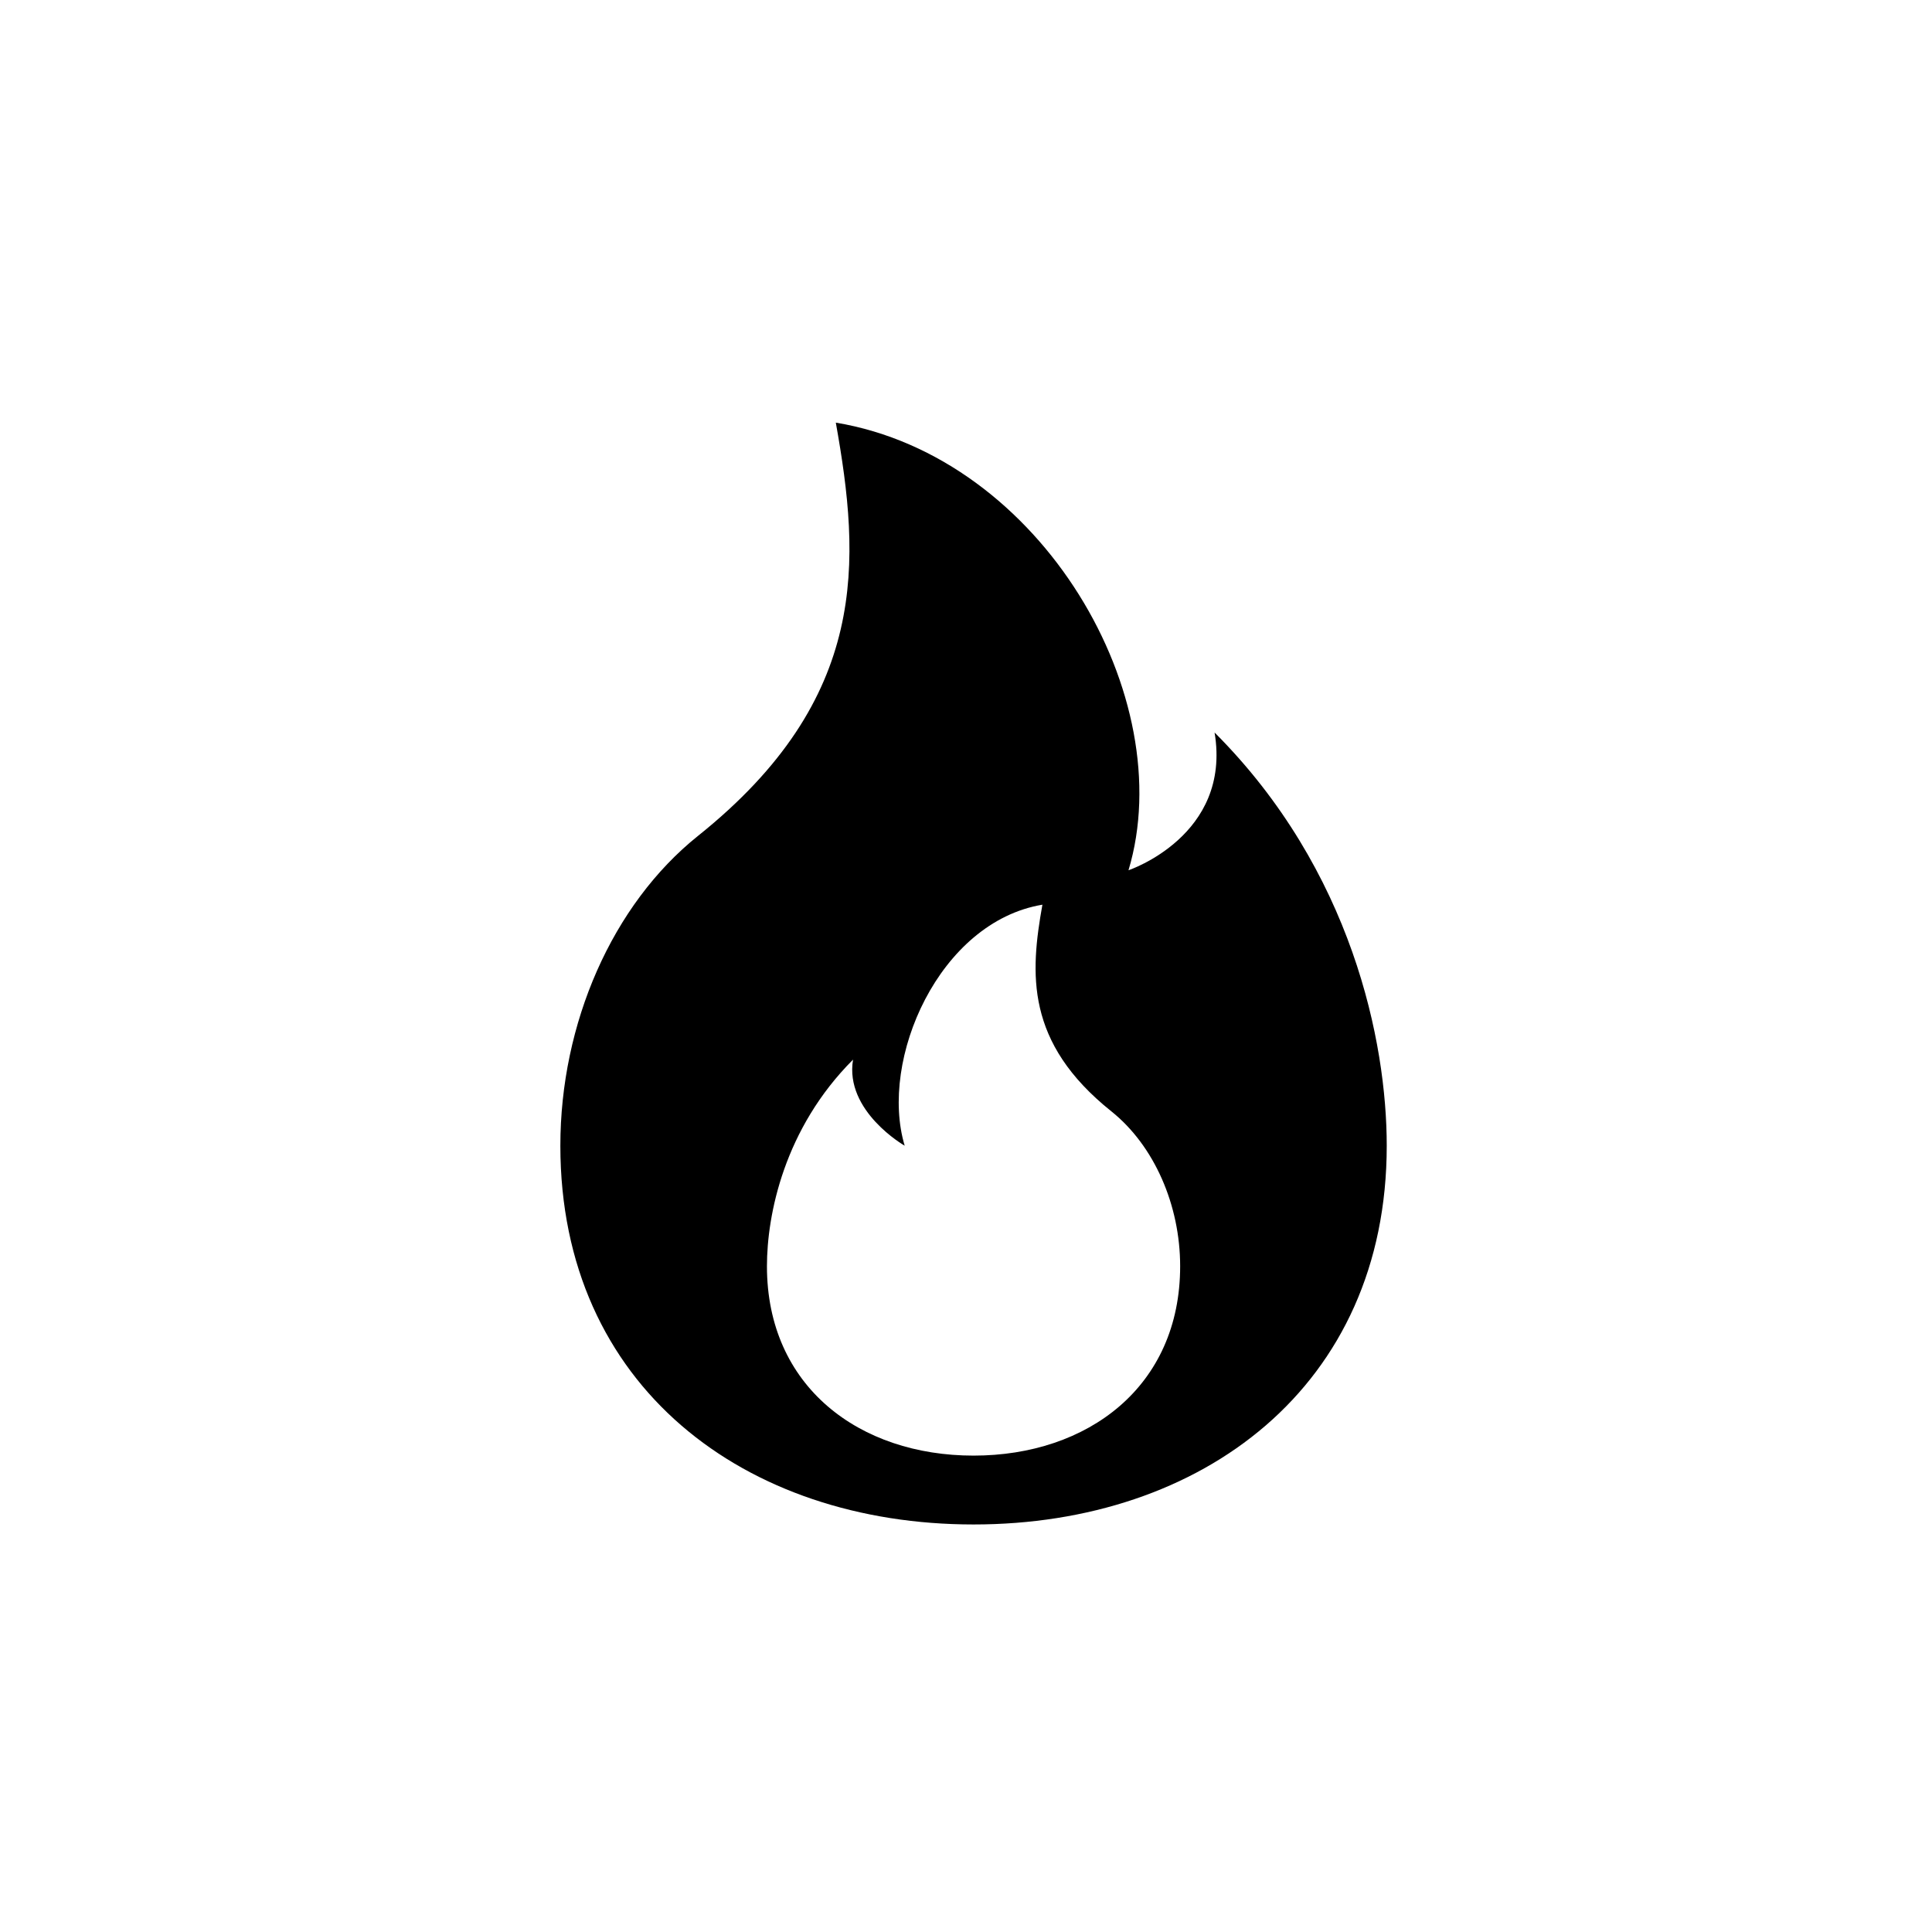 <svg width="128" height="128" viewBox="0 0 128 128" fill="none" xmlns="http://www.w3.org/2000/svg">
<rect width="128" height="128" fill="white"/>
<path d="M64.5 101C79.62 101 91.875 91.875 91.875 75.906C91.875 69.062 89.594 57.656 80.469 48.531C81.609 55.375 74.766 57.656 74.766 57.656C78.188 46.25 69.062 30.281 55.375 28C57.004 37.125 57.656 46.25 46.25 55.375C40.547 59.938 37.125 67.826 37.125 75.906C37.125 91.875 49.38 101 64.5 101ZM64.5 96.438C56.94 96.438 50.812 91.875 50.812 83.891C50.812 80.469 51.953 74.766 56.516 70.203C55.945 73.625 59.938 75.906 59.938 75.906C58.227 70.203 62.219 61.078 69.062 59.938C68.246 64.5 67.922 69.062 73.625 73.625C76.477 75.906 78.188 79.848 78.188 83.891C78.188 91.875 72.06 96.438 64.5 96.438Z" fill="black"/>
</svg>
